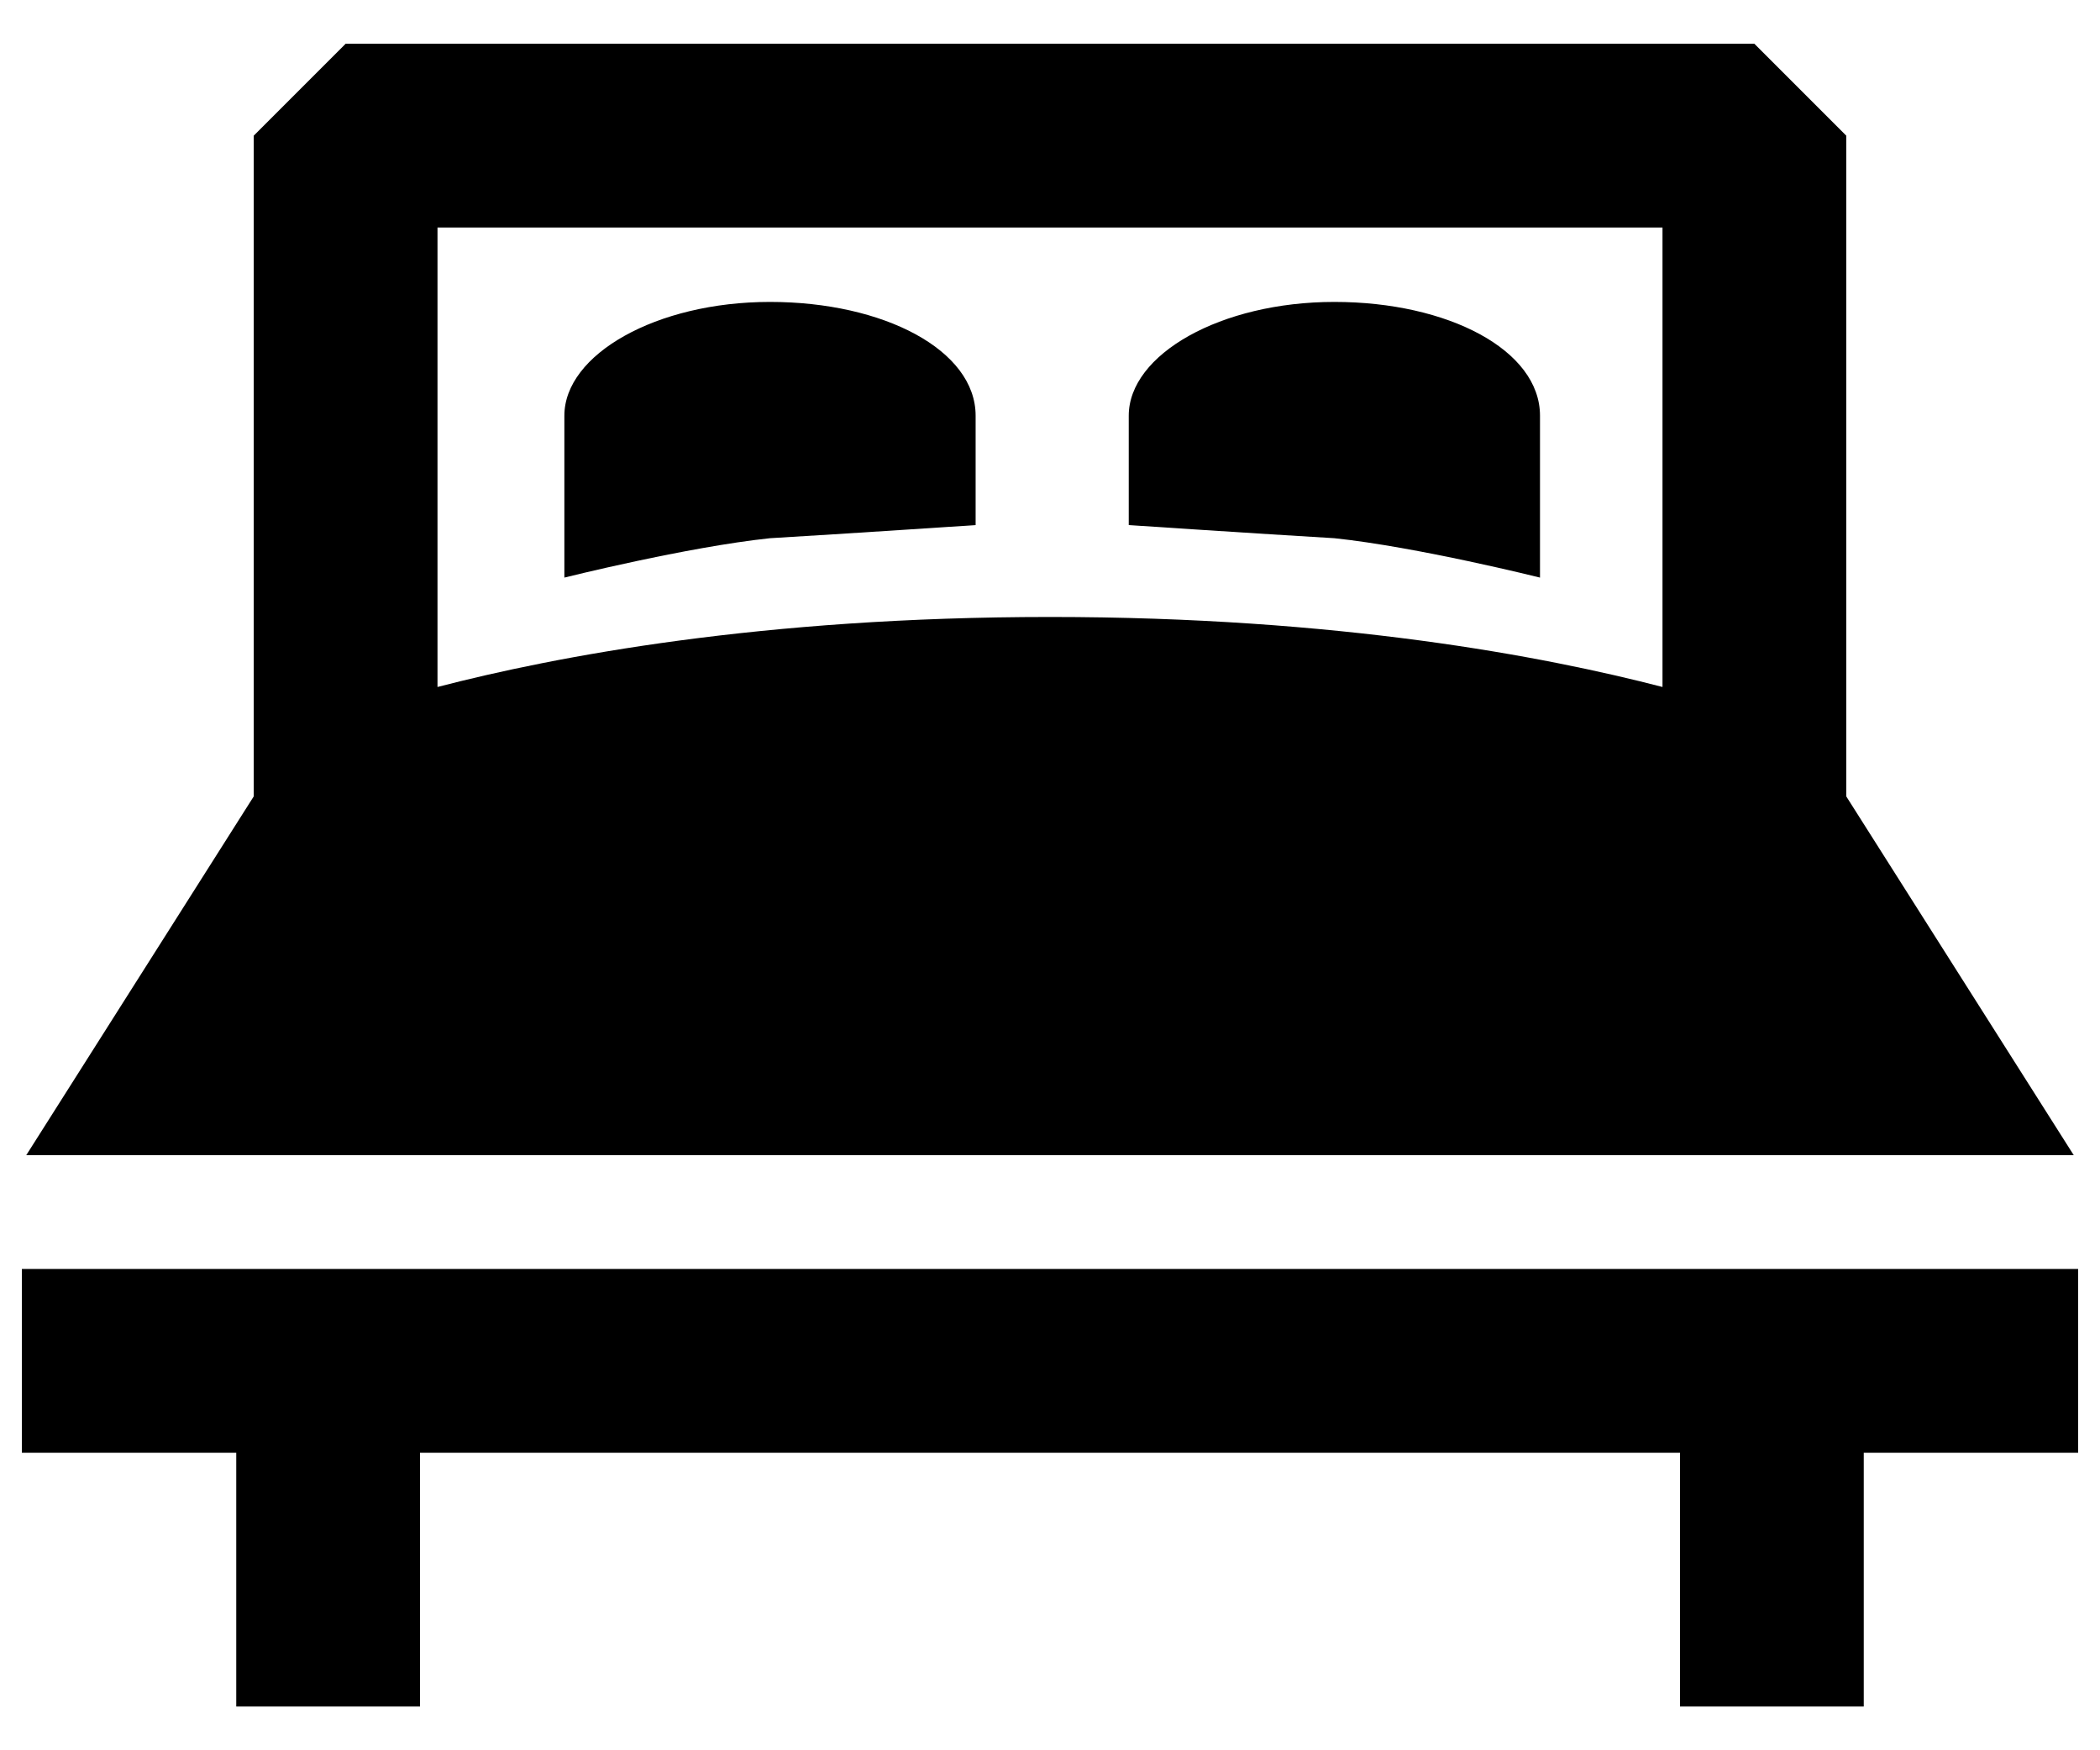 <?xml version="1.0" encoding="utf-8"?>
<!-- Generator: Adobe Illustrator 23.0.2, SVG Export Plug-In . SVG Version: 6.00 Build 0)  -->
<svg version="1.1" id="Capa_1" xmlns="http://www.w3.org/2000/svg" xmlns:xlink="http://www.w3.org/1999/xlink" x="0px" y="0px"
	 viewBox="0 0 48 40" style="enable-background:new 0 0 48 40;" xml:space="preserve">
<g>
	<path d="M47.4,26.4l-5.2-8.2V3.1L40.1,1H7.9L5.8,3.1v15.1l-5.2,8.2H47.4z M38,5.2v10.5c-2.7-0.7-7.4-1.6-14-1.6S12.7,15,10,15.7
		V5.2H38z"/>
	<polygon points="0.5,29 0.5,33.2 5.4,33.2 5.4,39 9.6,39 9.6,33.2 38.4,33.2 38.4,39 42.6,39 42.6,33.2 47.5,33.2 47.5,29 	"/>
	<path d="M22.3,12V9.5c0-1.5-2.1-2.6-4.7-2.6s-4.7,1.2-4.7,2.6v3.7c0,0,2.8-0.7,4.7-0.9C19.3,12.2,22.3,12,22.3,12z"/>
	<path d="M35.2,13.2V9.5c0-1.5-2.1-2.6-4.7-2.6s-4.7,1.2-4.7,2.6V12c0,0,3,0.2,4.7,0.3C32.4,12.5,35.2,13.2,35.2,13.2z"/>
</g>
</svg>
